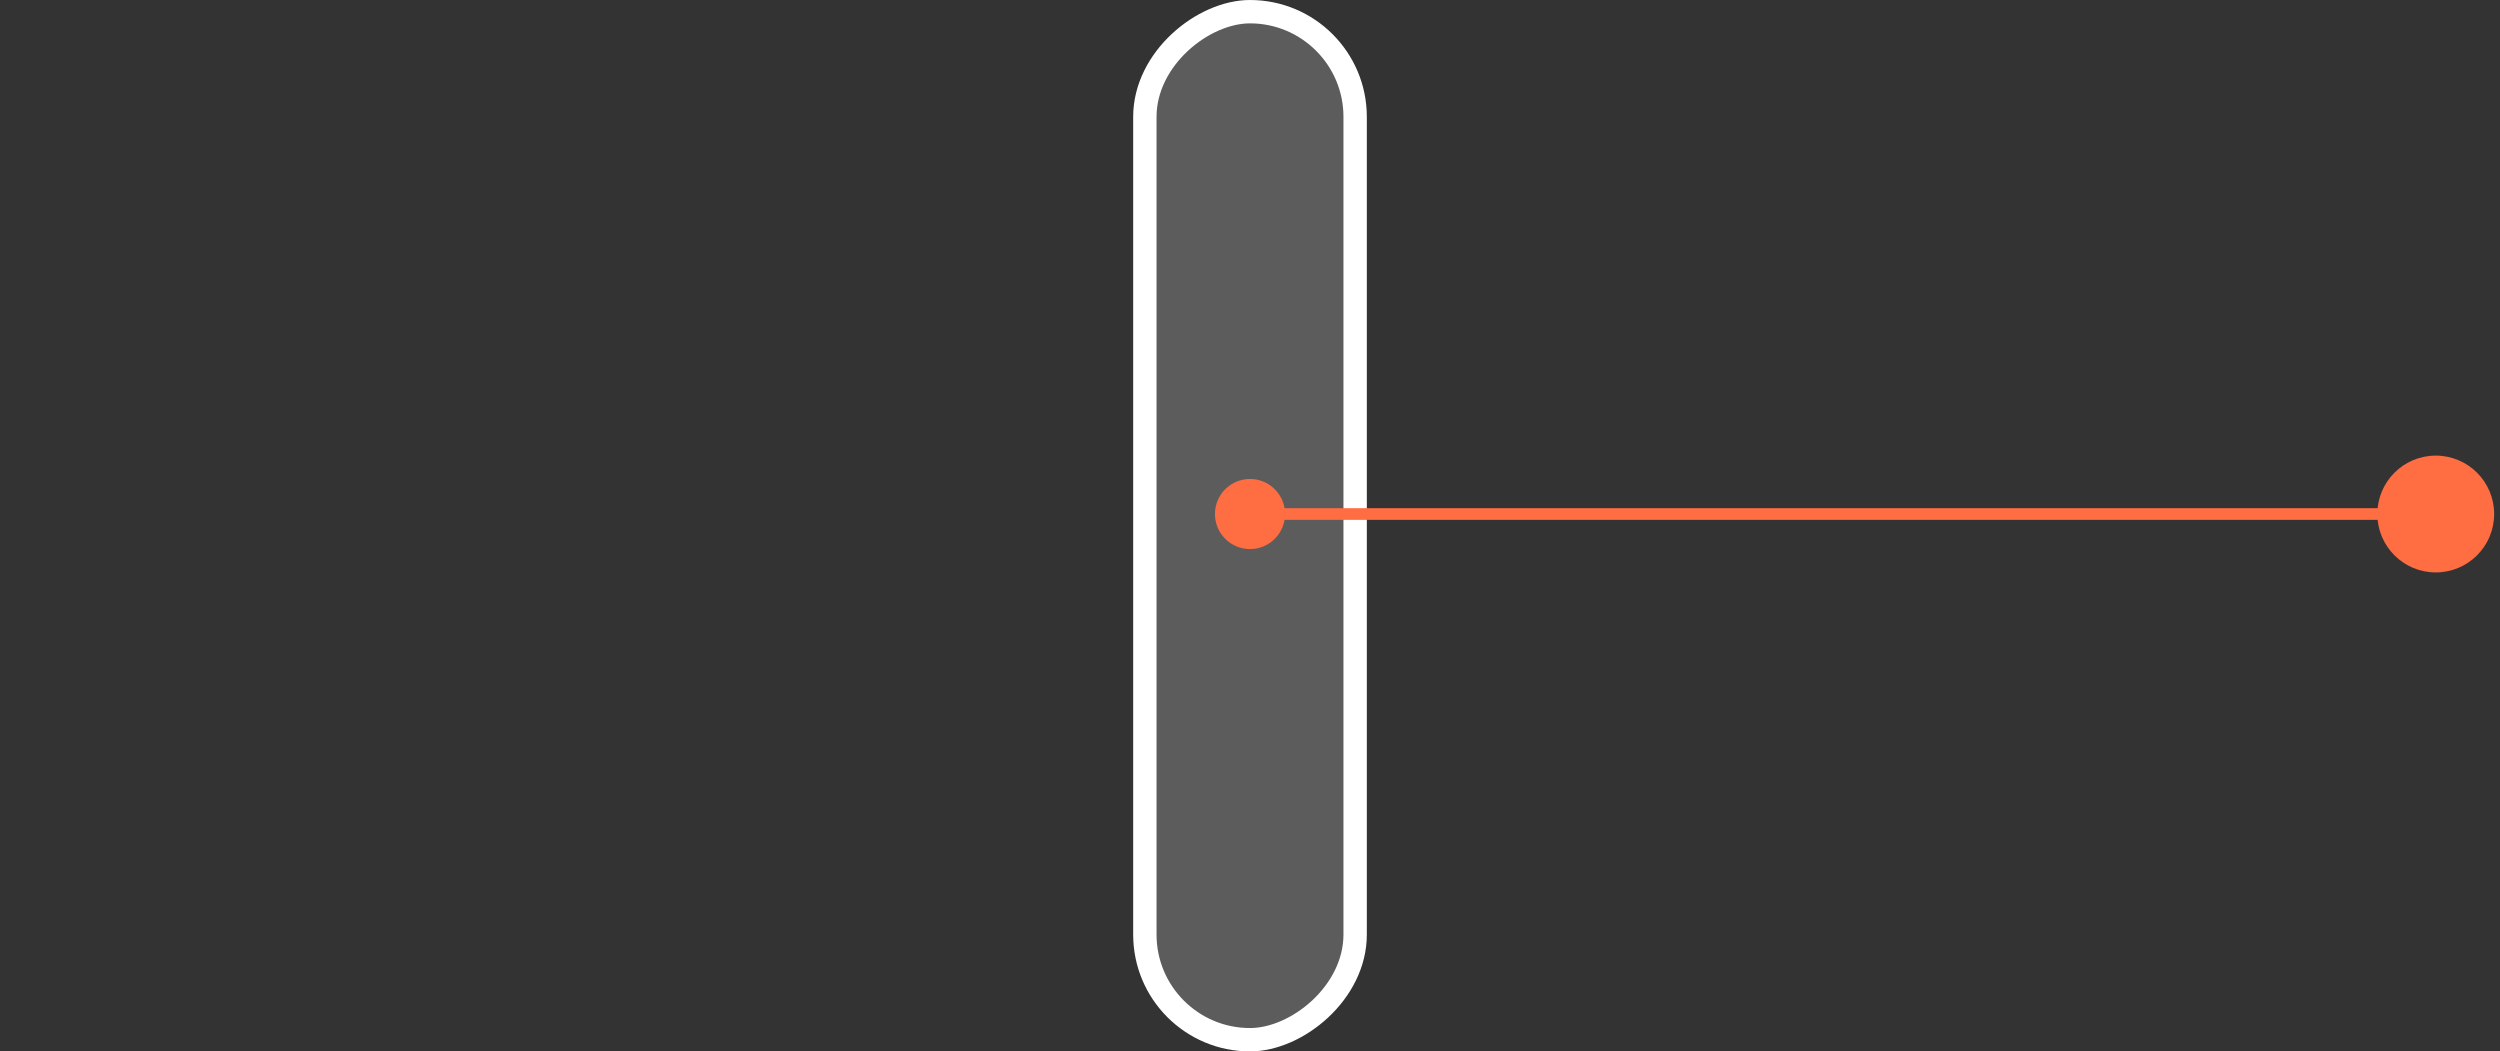 <?xml version="1.0" encoding="UTF-8"?> <svg xmlns="http://www.w3.org/2000/svg" xmlns:xlink="http://www.w3.org/1999/xlink" width="214px" height="90px" viewBox="0 0 214 90" version="1.1"><rect x="0" y="0" width="214" height="90" fill="#333333" stroke="none"/><!-- Generator: Sketch 61.1 (89650) - https://sketch.com --><title>trait1-desktop</title><desc>Created with Sketch.</desc><g id="trait1-desktop" stroke="none" stroke-width="1" fill="none" fill-rule="evenodd"><g id="Group-7"><rect id="Rectangle-Copy-7" fill-opacity="0" fill="#FFFFFF" x="0" y="0" width="214" height="90"></rect><rect id="Rectangle-Copy-12" stroke="#FFFFFF" stroke-width="2" fill-opacity="0.2" fill="#FFFFFF" transform="translate(107, 45) rotate(-270) translate(-107, -45) " x="63" y="36" width="88" height="18" rx="9"></rect><circle id="Oval" fill="#FF6D42" cx="107" cy="44" r="3"></circle><circle id="Oval-Copy-6" fill="#FF6D42" cx="208.5" cy="44" r="5"></circle><line x1="105.236" y1="44" x2="208.342" y2="44" id="Line-4" stroke="#FF6D42" stroke-linecap="square"></line></g></g></svg> 